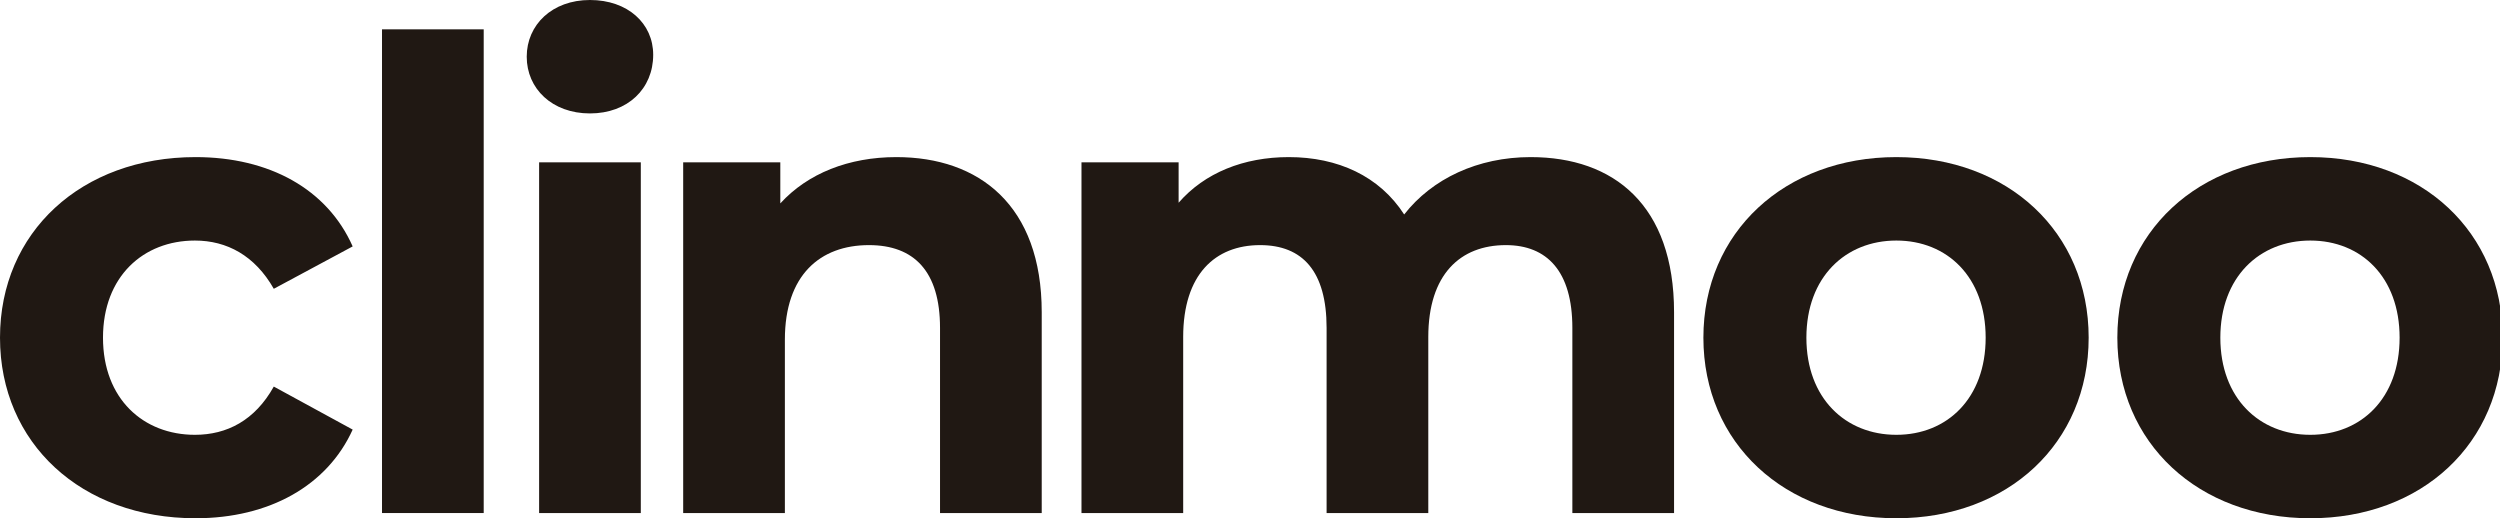 <?xml version="1.0" encoding="utf-8"?>
<!-- Generator: Adobe Illustrator 19.0.0, SVG Export Plug-In . SVG Version: 6.00 Build 0)  -->
<svg version="1.1" id="Capa_1" xmlns="http://www.w3.org/2000/svg" xmlns:xlink="http://www.w3.org/1999/xlink" x="0px" y="0px"
	 viewBox="0 0 383.5 79.5" style="enable-background:new 0 0 383.5 79.5;" xml:space="preserve">
<style type="text/css">
	.st0{fill:#201813;}
</style>
<path id="XMLID_691_" class="st0" d="M0,51.8c0-16.2,12.5-27.7,30-27.7c11.3,0,20.2,4.9,24.1,13.7L42,44.3
	c-2.9-5.1-7.2-7.4-12.1-7.4c-7.9,0-14.1,5.5-14.1,14.9S22,66.7,29.9,66.7c4.9,0,9.2-2.2,12.1-7.4l12.1,6.6
	C50.2,74.5,41.3,79.5,30,79.5C12.5,79.5,0,68,0,51.8z"/>
<path id="XMLID_693_" class="st0" d="M58.6,4.5h15.6v74.2H58.6V4.5z"/>
<path id="XMLID_695_" class="st0" d="M80.8,8.7c0-4.9,3.9-8.7,9.7-8.7s9.7,3.6,9.7,8.4c0,5.2-3.9,9-9.7,9S80.8,13.6,80.8,8.7z
	 M82.7,24.9h15.6v53.8H82.7V24.9z"/>
<path id="XMLID_698_" class="st0" d="M159.8,47.9v30.8h-15.6V50.3c0-8.7-4-12.7-10.9-12.7c-7.5,0-12.9,4.6-12.9,14.5v26.6h-15.6
	V24.9h14.9v6.3c4.2-4.6,10.5-7.1,17.8-7.1C150.2,24.1,159.8,31.5,159.8,47.9z"/>
<path id="XMLID_700_" class="st0" d="M256.8,47.9v30.8h-15.6V50.3c0-8.7-3.9-12.7-10.2-12.7c-7,0-11.9,4.5-11.9,14.1v27h-15.6V50.3
	c0-8.7-3.7-12.7-10.2-12.7c-6.9,0-11.8,4.5-11.8,14.1v27h-15.6V24.9h14.9v6.2c4-4.6,10-7,16.9-7c7.5,0,13.9,2.9,17.7,8.8
	c4.3-5.5,11.3-8.8,19.4-8.8C247.6,24.1,256.8,31.5,256.8,47.9z"/>
<path id="XMLID_702_" class="st0" d="M261.3,51.8c0-16.2,12.5-27.7,29.6-27.7c17.1,0,29.5,11.5,29.5,27.7S308,79.5,290.9,79.5
	C273.8,79.5,261.3,68,261.3,51.8z M304.6,51.8c0-9.3-5.9-14.9-13.7-14.9c-7.8,0-13.8,5.6-13.8,14.9c0,9.3,6,14.9,13.8,14.9
	C298.7,66.7,304.6,61.1,304.6,51.8z"/>
<path id="XMLID_705_" class="st0" d="M324.8,51.8c0-16.2,12.5-27.7,29.6-27.7c17.1,0,29.5,11.5,29.5,27.7s-12.4,27.7-29.5,27.7
	C337.3,79.5,324.8,68,324.8,51.8z M368.1,51.8c0-9.3-5.9-14.9-13.7-14.9c-7.8,0-13.8,5.6-13.8,14.9c0,9.3,6,14.9,13.8,14.9
	C362.2,66.7,368.1,61.1,368.1,51.8z"/>
</svg>
